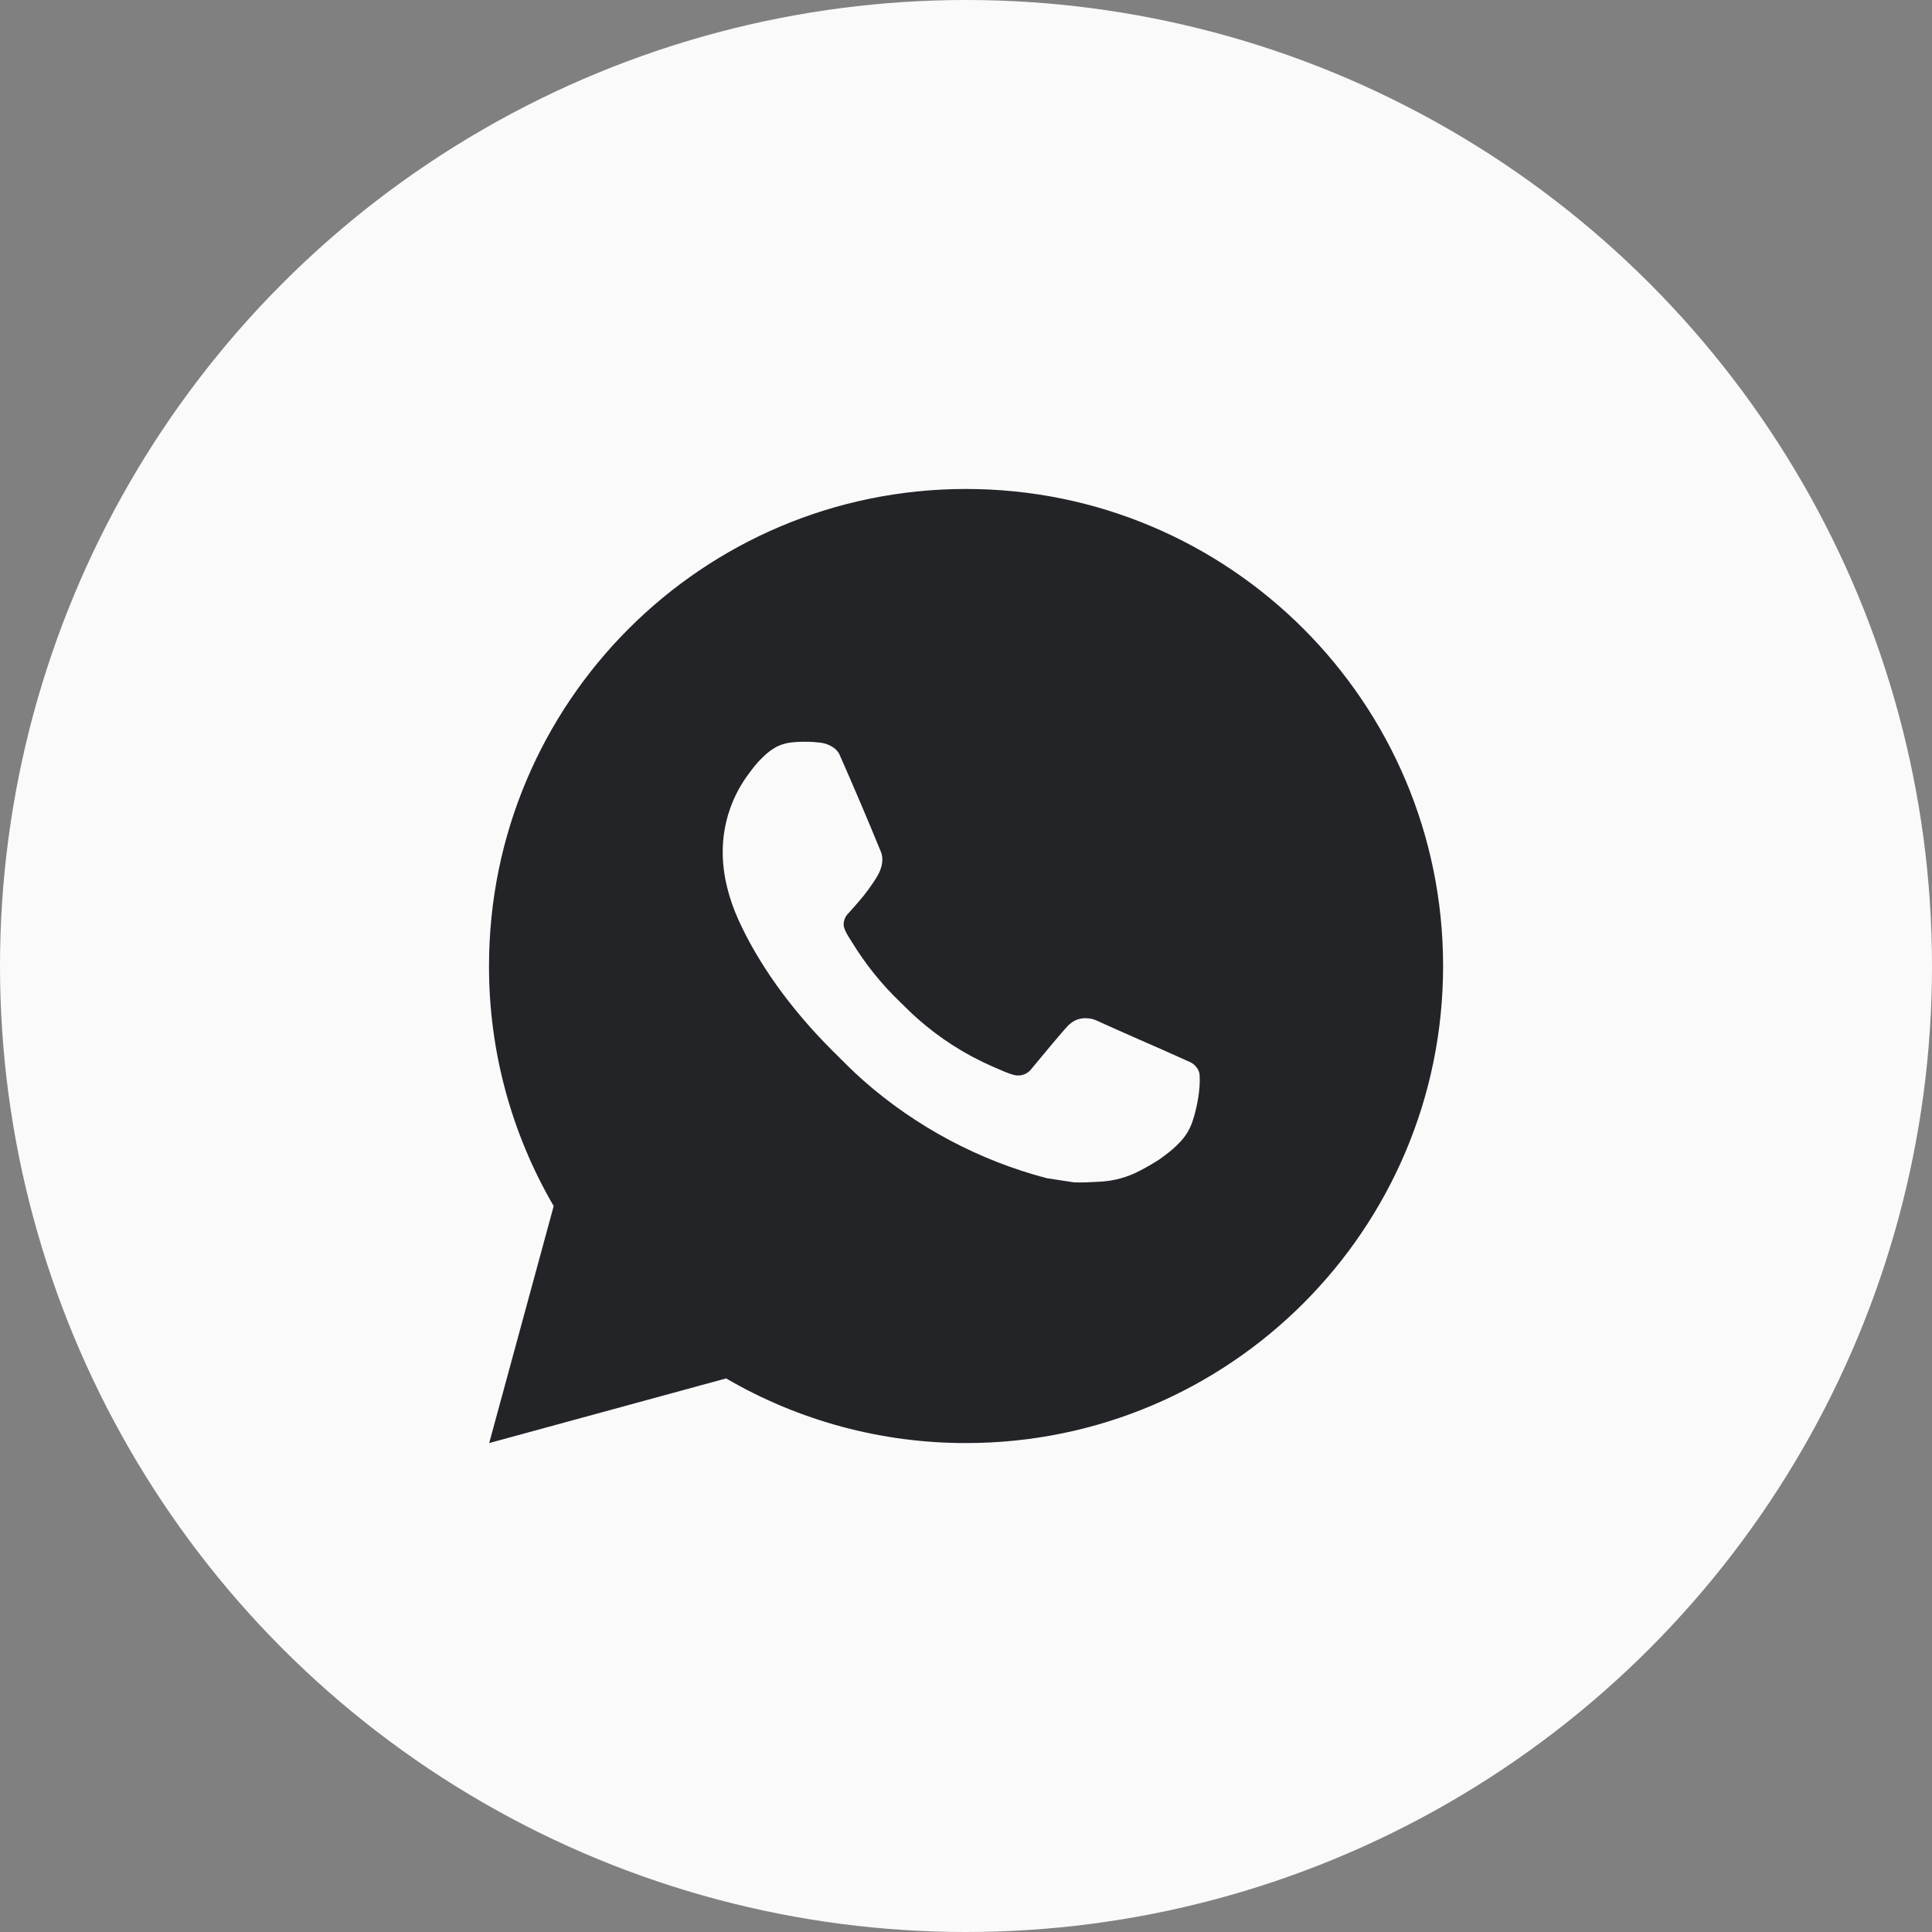 <?xml version="1.0" encoding="UTF-8"?> <svg xmlns="http://www.w3.org/2000/svg" width="54" height="54" viewBox="0 0 54 54" fill="none"><rect x="0" y="0" width="54" height="54" fill="#808080" stroke="none"/> <circle cx="27" cy="27" r="27" fill="#FAFAFA"></circle> <path d="M27.001 13.667C34.365 13.667 40.335 19.636 40.335 27C40.335 34.364 34.365 40.334 27.001 40.334C24.645 40.337 22.33 39.714 20.295 38.527L13.673 40.334L15.476 33.71C14.288 31.674 13.664 29.358 13.668 27C13.668 19.636 19.637 13.667 27.001 13.667ZM22.457 20.734L22.191 20.744C22.018 20.755 21.849 20.8 21.695 20.878C21.55 20.96 21.418 21.062 21.303 21.182C21.143 21.332 21.052 21.463 20.955 21.59C20.462 22.231 20.196 23.018 20.2 23.827C20.203 24.48 20.373 25.116 20.64 25.711C21.185 26.914 22.083 28.187 23.267 29.367C23.552 29.651 23.832 29.936 24.133 30.202C25.605 31.497 27.358 32.431 29.253 32.93L30.011 33.046C30.257 33.059 30.504 33.04 30.752 33.028C31.14 33.008 31.52 32.903 31.863 32.72C32.037 32.63 32.208 32.532 32.373 32.427C32.373 32.427 32.431 32.39 32.54 32.307C32.72 32.174 32.831 32.079 32.98 31.923C33.091 31.808 33.187 31.674 33.26 31.52C33.364 31.303 33.468 30.888 33.511 30.543C33.543 30.279 33.533 30.135 33.529 30.046C33.524 29.903 33.405 29.755 33.276 29.692L32.5 29.344C32.5 29.344 31.34 28.839 30.631 28.516C30.556 28.484 30.477 28.465 30.396 28.462C30.305 28.452 30.213 28.463 30.126 28.492C30.039 28.521 29.959 28.568 29.892 28.631C29.885 28.628 29.796 28.704 28.832 29.872C28.777 29.947 28.7 30.003 28.613 30.034C28.526 30.065 28.431 30.069 28.341 30.046C28.255 30.022 28.169 29.993 28.087 29.958C27.921 29.888 27.864 29.862 27.751 29.814C26.985 29.48 26.277 29.029 25.651 28.476C25.483 28.33 25.327 28.17 25.167 28.015C24.642 27.513 24.185 26.944 23.807 26.324L23.728 26.198C23.672 26.113 23.626 26.021 23.592 25.924C23.541 25.728 23.673 25.571 23.673 25.571C23.673 25.571 23.997 25.216 24.148 25.024C24.295 24.838 24.419 24.656 24.499 24.527C24.656 24.274 24.705 24.014 24.623 23.812C24.249 22.9 23.863 21.992 23.465 21.091C23.387 20.912 23.153 20.784 22.941 20.759C22.869 20.751 22.797 20.743 22.725 20.738C22.546 20.729 22.367 20.73 22.188 20.743L22.457 20.734Z" fill="#232428"></path> </svg> 